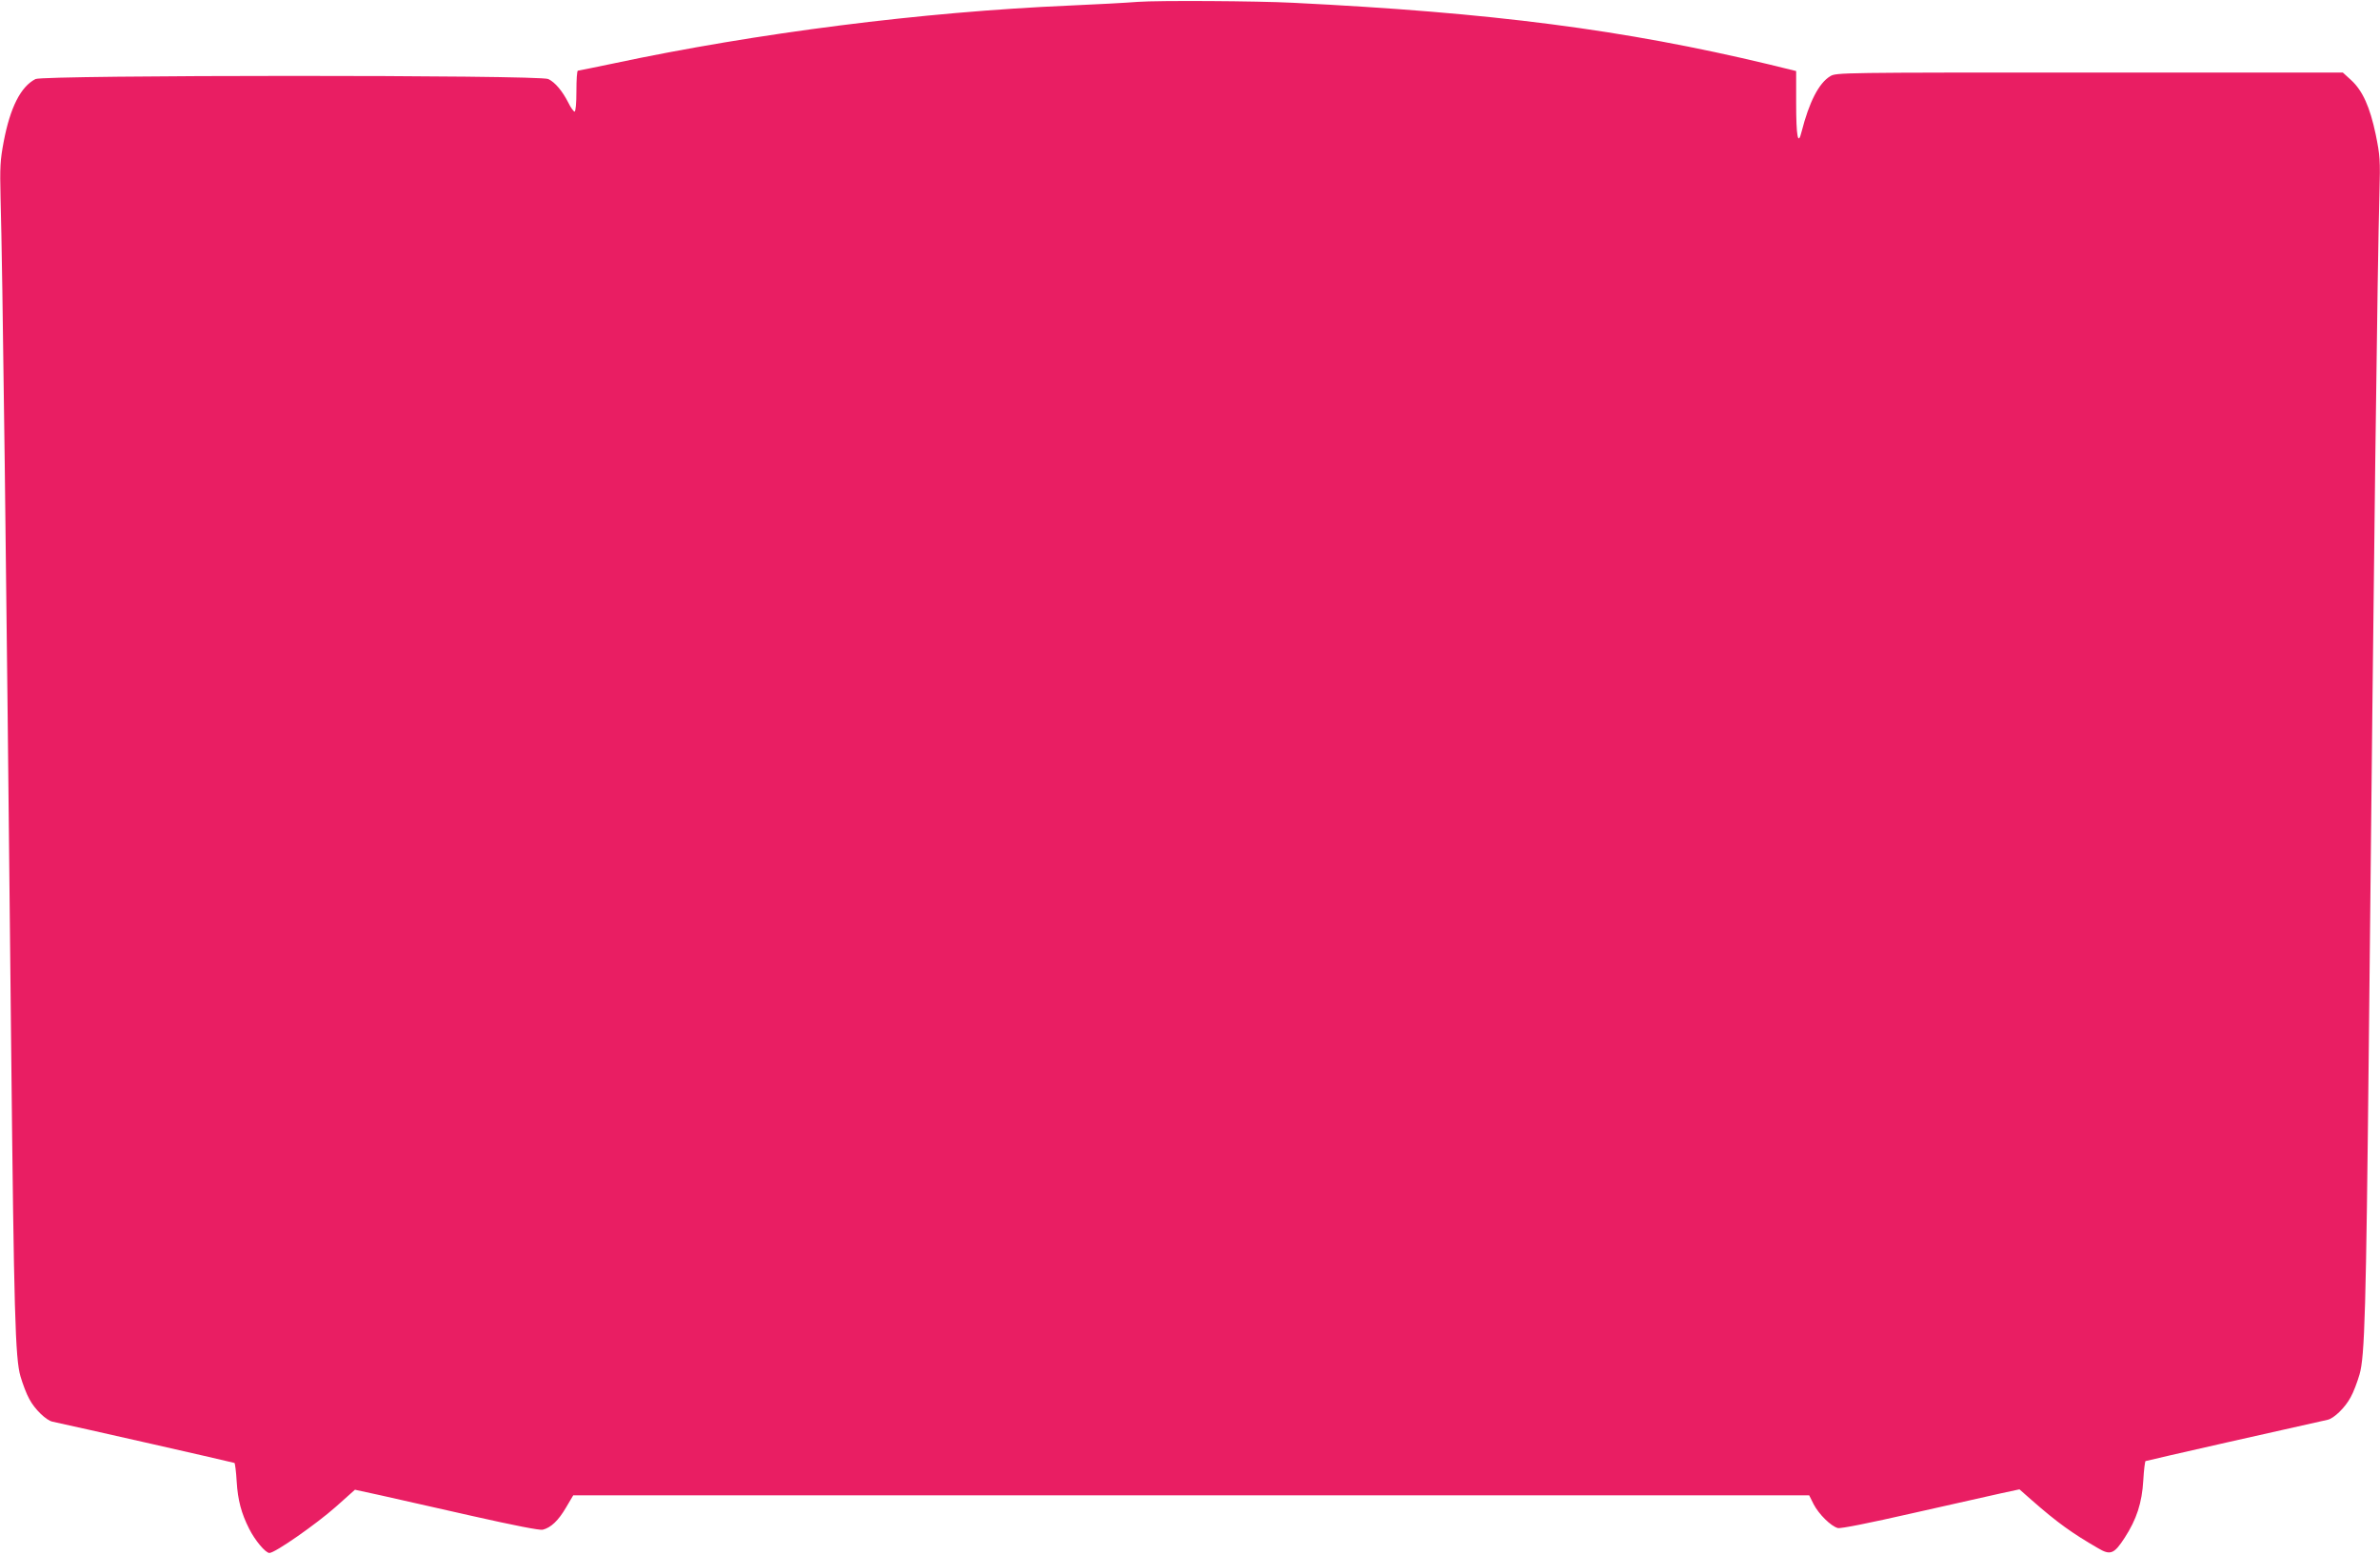 <?xml version="1.0" standalone="no"?>
<!DOCTYPE svg PUBLIC "-//W3C//DTD SVG 20010904//EN"
 "http://www.w3.org/TR/2001/REC-SVG-20010904/DTD/svg10.dtd">
<svg version="1.0" xmlns="http://www.w3.org/2000/svg"
 width="1280pt" height="836pt" viewBox="0 0 1280 836"
 preserveAspectRatio="xMidYMid meet">
<g transform="translate(0,836) scale(0.1,-0.1)"
fill="#e91e63" stroke="none">
<path d="M6120 8350 c-63 -5 -230 -14 -370 -20 -789 -34 -1679 -147 -2450
-311 -102 -21 -188 -39 -192 -39 -5 0 -8 -49 -8 -110 0 -65 -4 -110 -10 -110
-5 0 -21 22 -34 49 -31 61 -70 108 -107 126 -43 23 -2716 22 -2758 0 -80 -41
-136 -153 -171 -336 -19 -101 -21 -136 -17 -304 11 -382 30 -1912 57 -4560 15
-1435 22 -1678 50 -1775 12 -41 33 -97 48 -123 29 -55 91 -114 124 -121 118
-25 974 -219 979 -222 3 -2 9 -47 12 -101 6 -99 25 -170 67 -253 31 -62 88
-130 109 -130 30 0 252 155 358 249 l102 91 138 -30 c76 -17 297 -67 492 -111
226 -51 364 -78 380 -74 44 11 84 49 125 119 l39 66 3323 0 3324 0 24 -48 c28
-54 93 -118 130 -128 16 -4 170 27 403 80 208 47 422 95 476 107 l98 21 67
-59 c137 -120 215 -176 355 -257 67 -40 87 -32 144 56 64 99 93 187 100 309 3
55 9 101 12 103 5 3 859 196 979 222 34 7 95 66 124 121 15 26 36 82 48 123
28 97 35 341 50 1775 27 2651 46 4177 57 4575 5 182 3 203 -20 317 -31 147
-70 235 -132 292 l-45 41 -1362 0 c-1336 0 -1364 0 -1395 -20 -61 -37 -113
-138 -154 -299 -19 -78 -29 -26 -29 156 l0 171 -147 36 c-781 187 -1488 278
-2558 331 -195 10 -726 13 -835 5z"/>
</g>
</svg>
